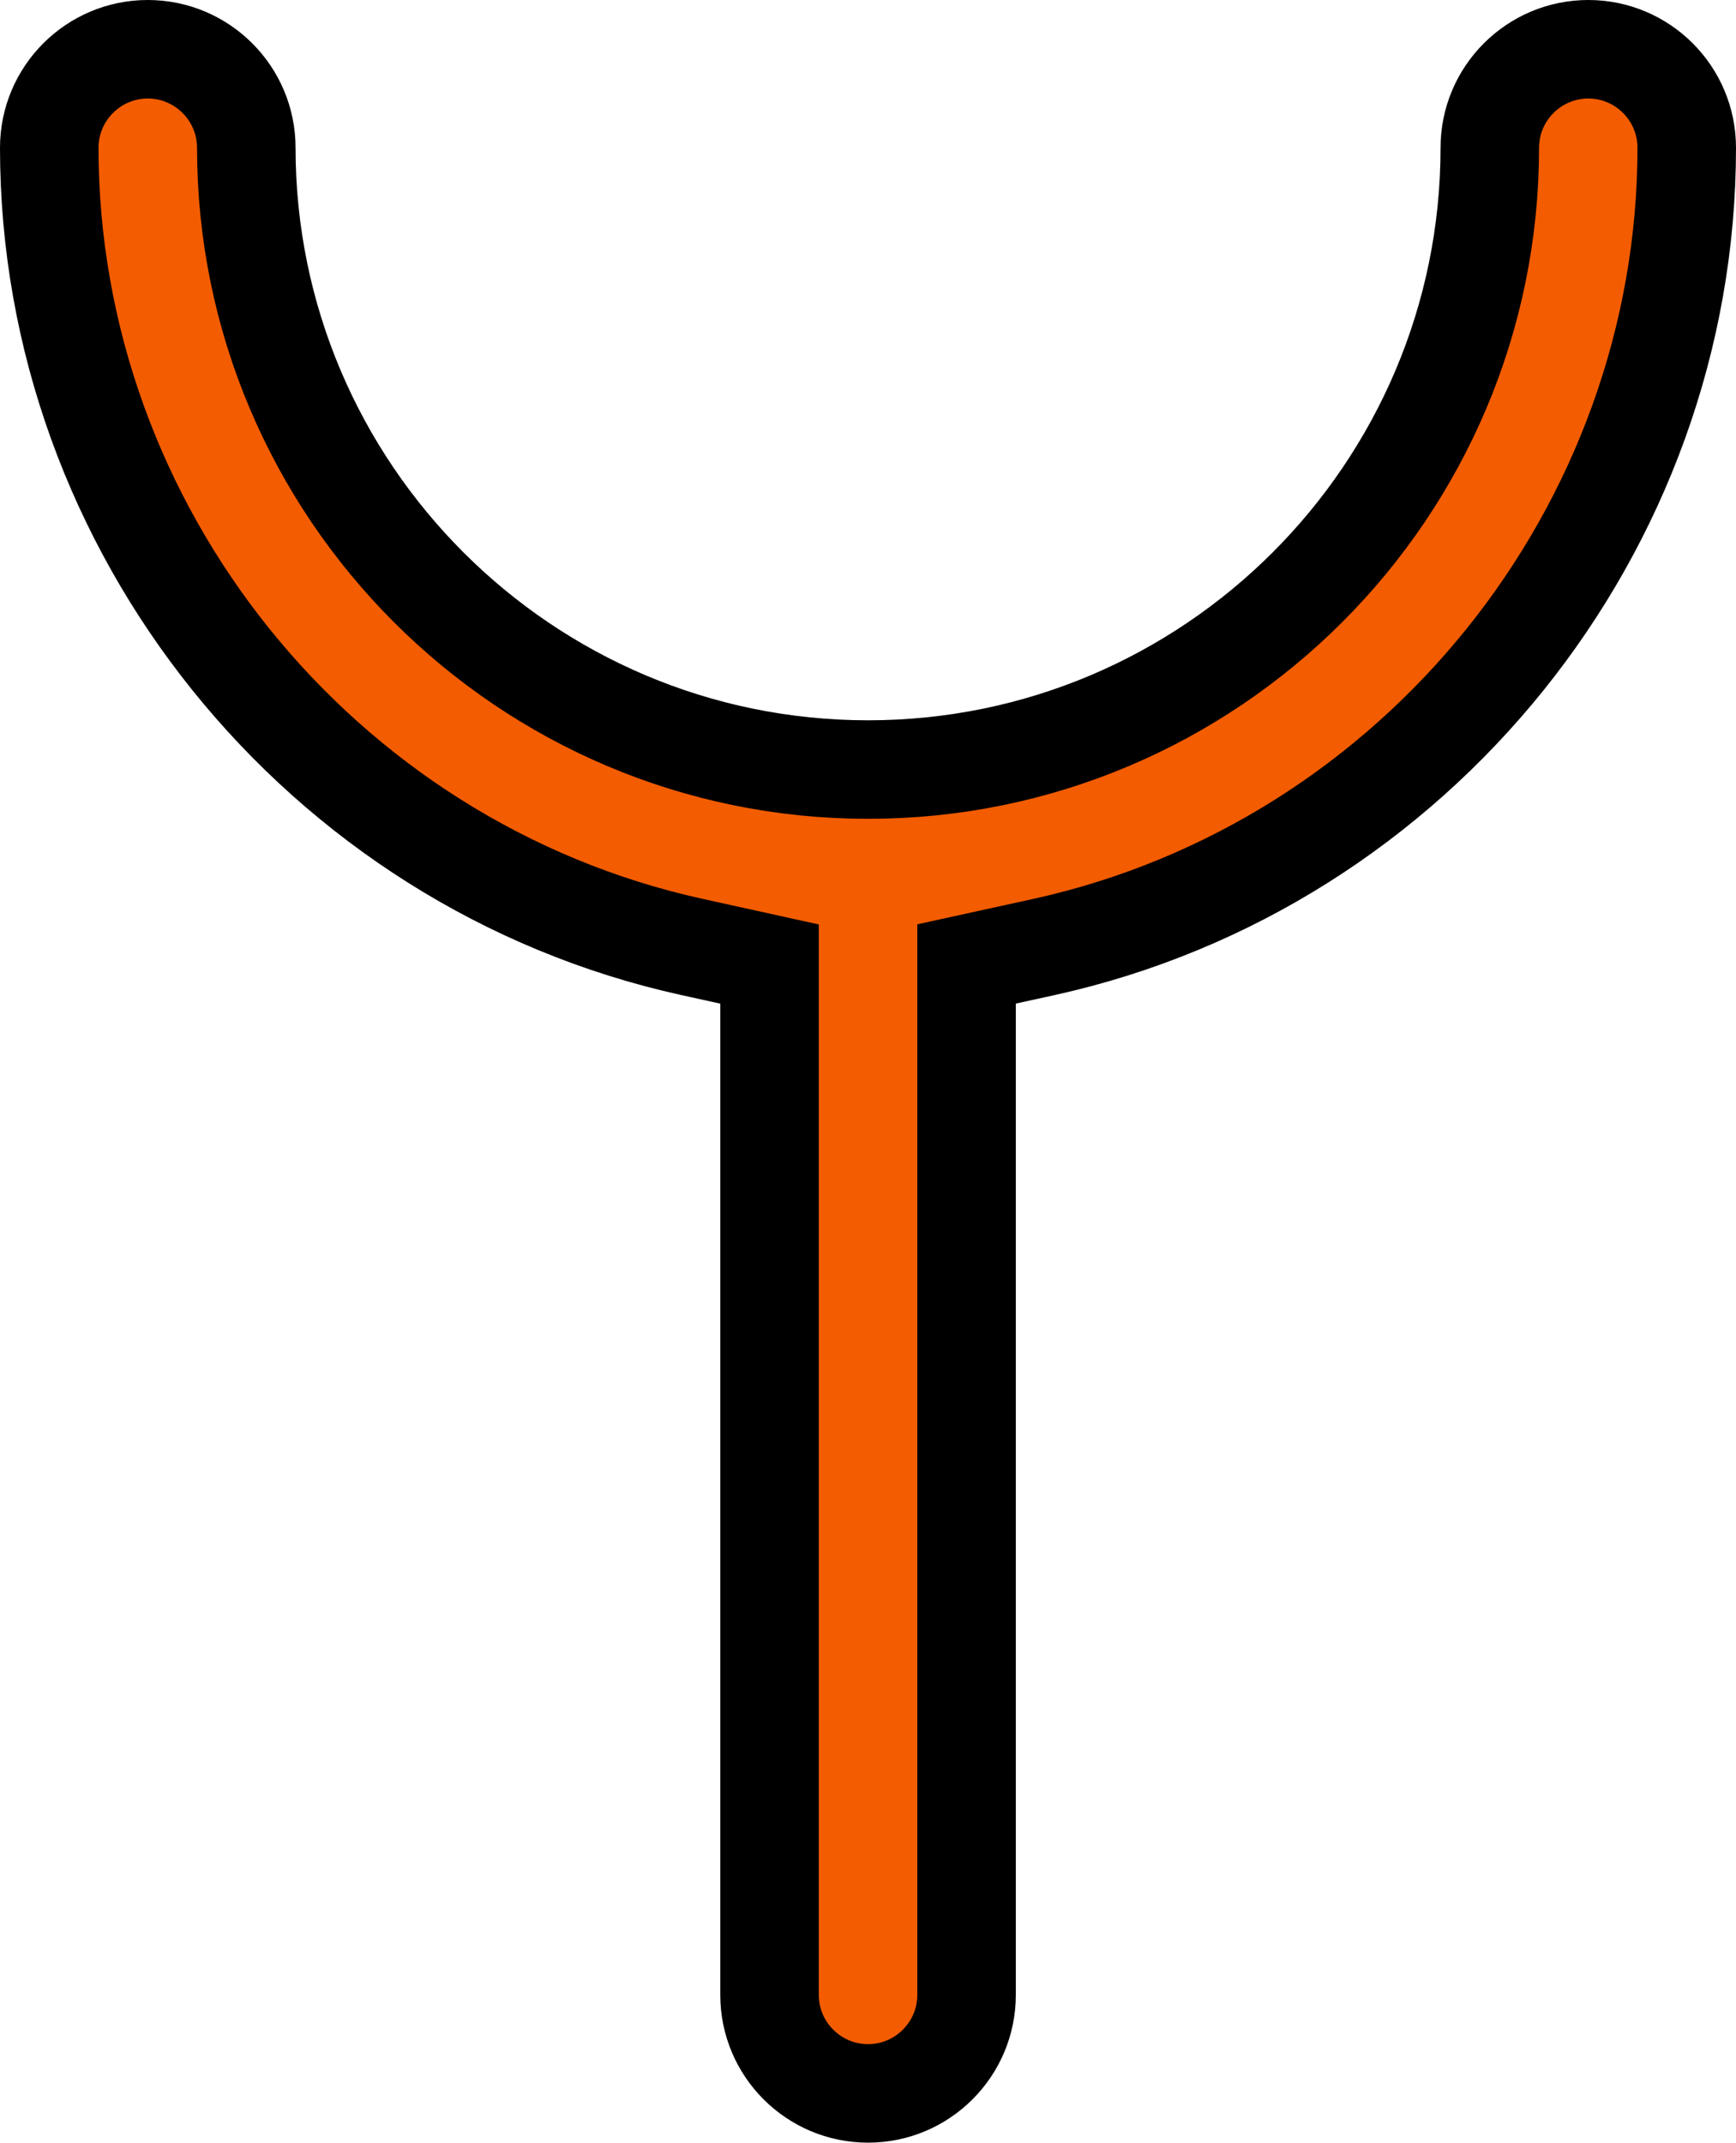 <?xml version="1.0" encoding="utf-8"?>
<!-- Generator: Adobe Illustrator 22.0.0, SVG Export Plug-In . SVG Version: 6.00 Build 0)  -->
<svg version="1.1" id="Layer_1" xmlns="http://www.w3.org/2000/svg" xmlns:xlink="http://www.w3.org/1999/xlink" x="0px" y="0px"
	 width="17.621px" height="21.748px" viewBox="0 0 17.621 21.748" enable-background="new 0 0 17.621 21.748" xml:space="preserve">
<g>
	<path fill="#F35C00" stroke="#000000" stroke-miterlimit="10" d="M17.121,1.5c0,3.869-2.744,7.28-6.525,8.112L9.811,9.784v10.464
		c0,0.551-0.448,1-1,1s-1-0.449-1-1V9.785L7.025,9.612C3.244,8.78,0.5,5.369,0.5,1.5c0-0.551,0.448-1,1-1s1,0.449,1,1
		c0,3.479,2.831,6.311,6.311,6.311s6.311-2.831,6.311-6.311c0-0.551,0.448-1,1-1S17.121,0.949,17.121,1.5z"/>
</g>
</svg>

